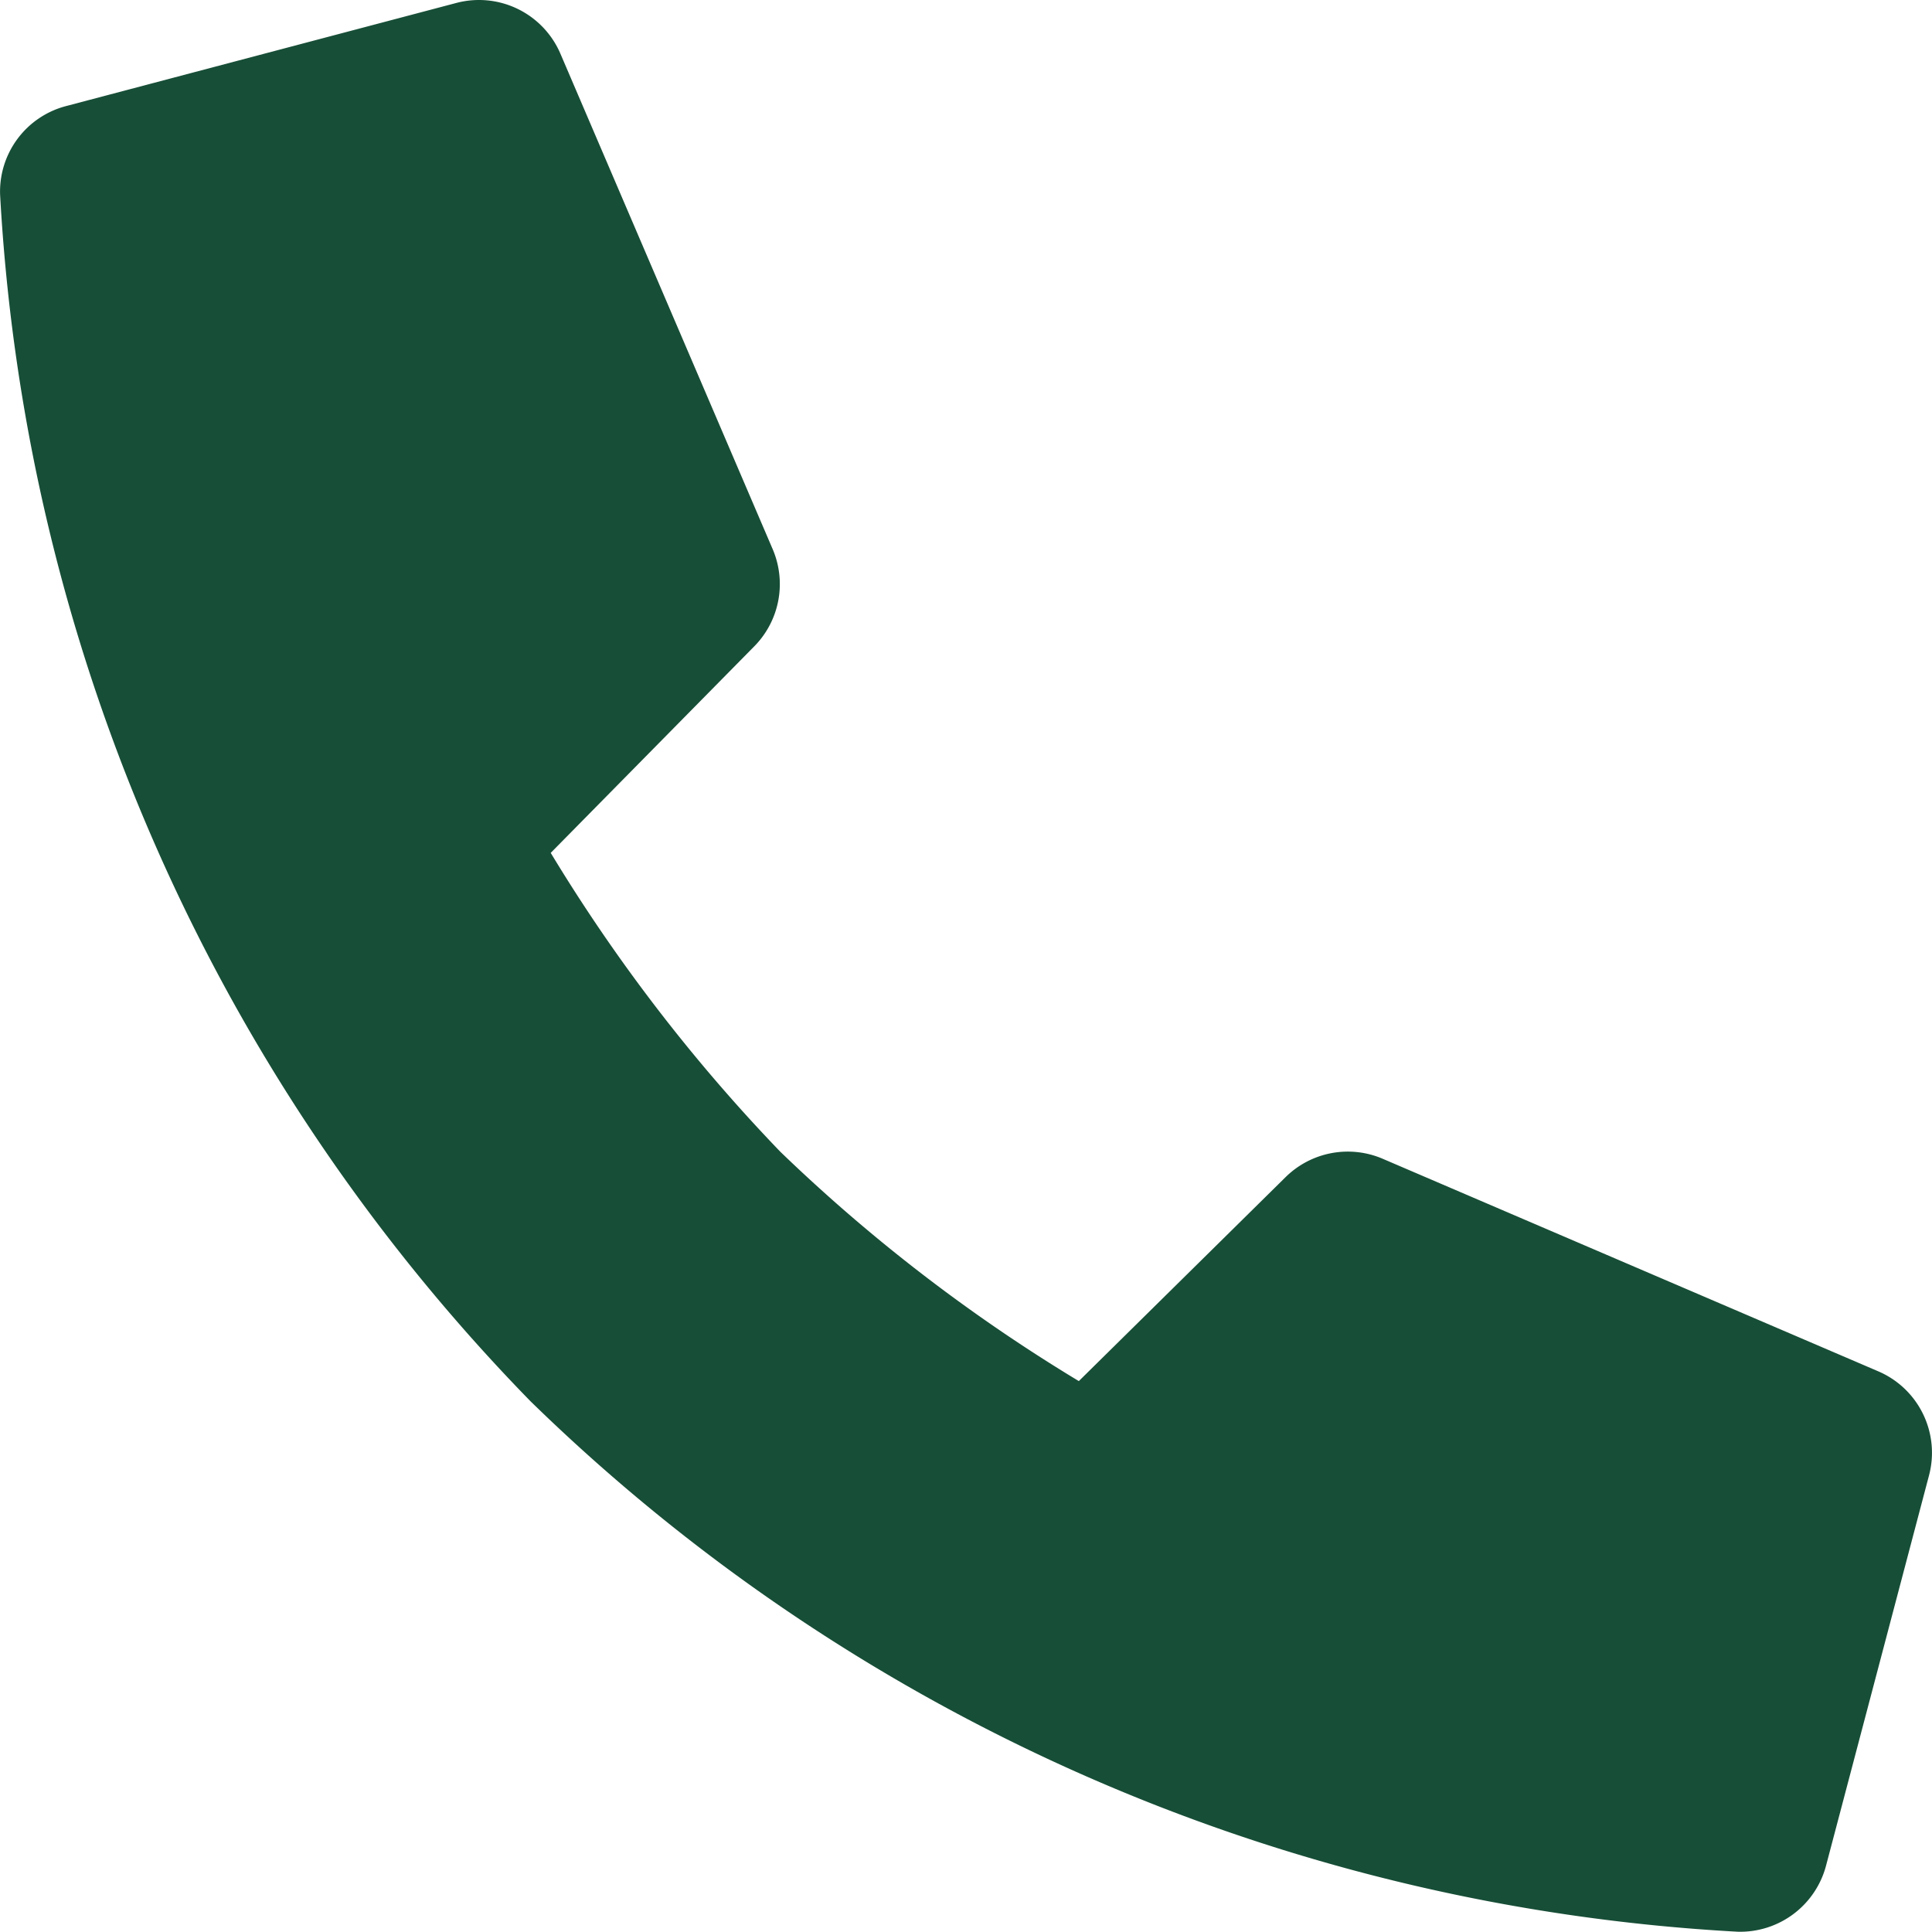 <svg xmlns="http://www.w3.org/2000/svg" width="20" height="19.997" viewBox="0 0 20 19.997">
  <g id="_4" data-name="4" transform="translate(-0.999 -1.003)">
    <path id="Path_3" data-name="Path 3" d="M14.308,13.188,12.167,15.3a17.373,17.373,0,0,1-3.091-2.375A17.593,17.593,0,0,1,6.7,9.832L8.81,7.691a.918.918,0,0,0,.189-1L6.8,1.558a.917.917,0,0,0-1.075-.525L1.687,2.1A.915.915,0,0,0,1,3.017,19.4,19.4,0,0,0,6.49,15.508,19.4,19.4,0,0,0,18.985,21a.919.919,0,0,0,.918-.687l1.065-4.036a.917.917,0,0,0-.525-1.078L15.316,13a.917.917,0,0,0-1.008.188Z" transform="translate(0)" fill="#174e37"/>
  </g>
</svg>
